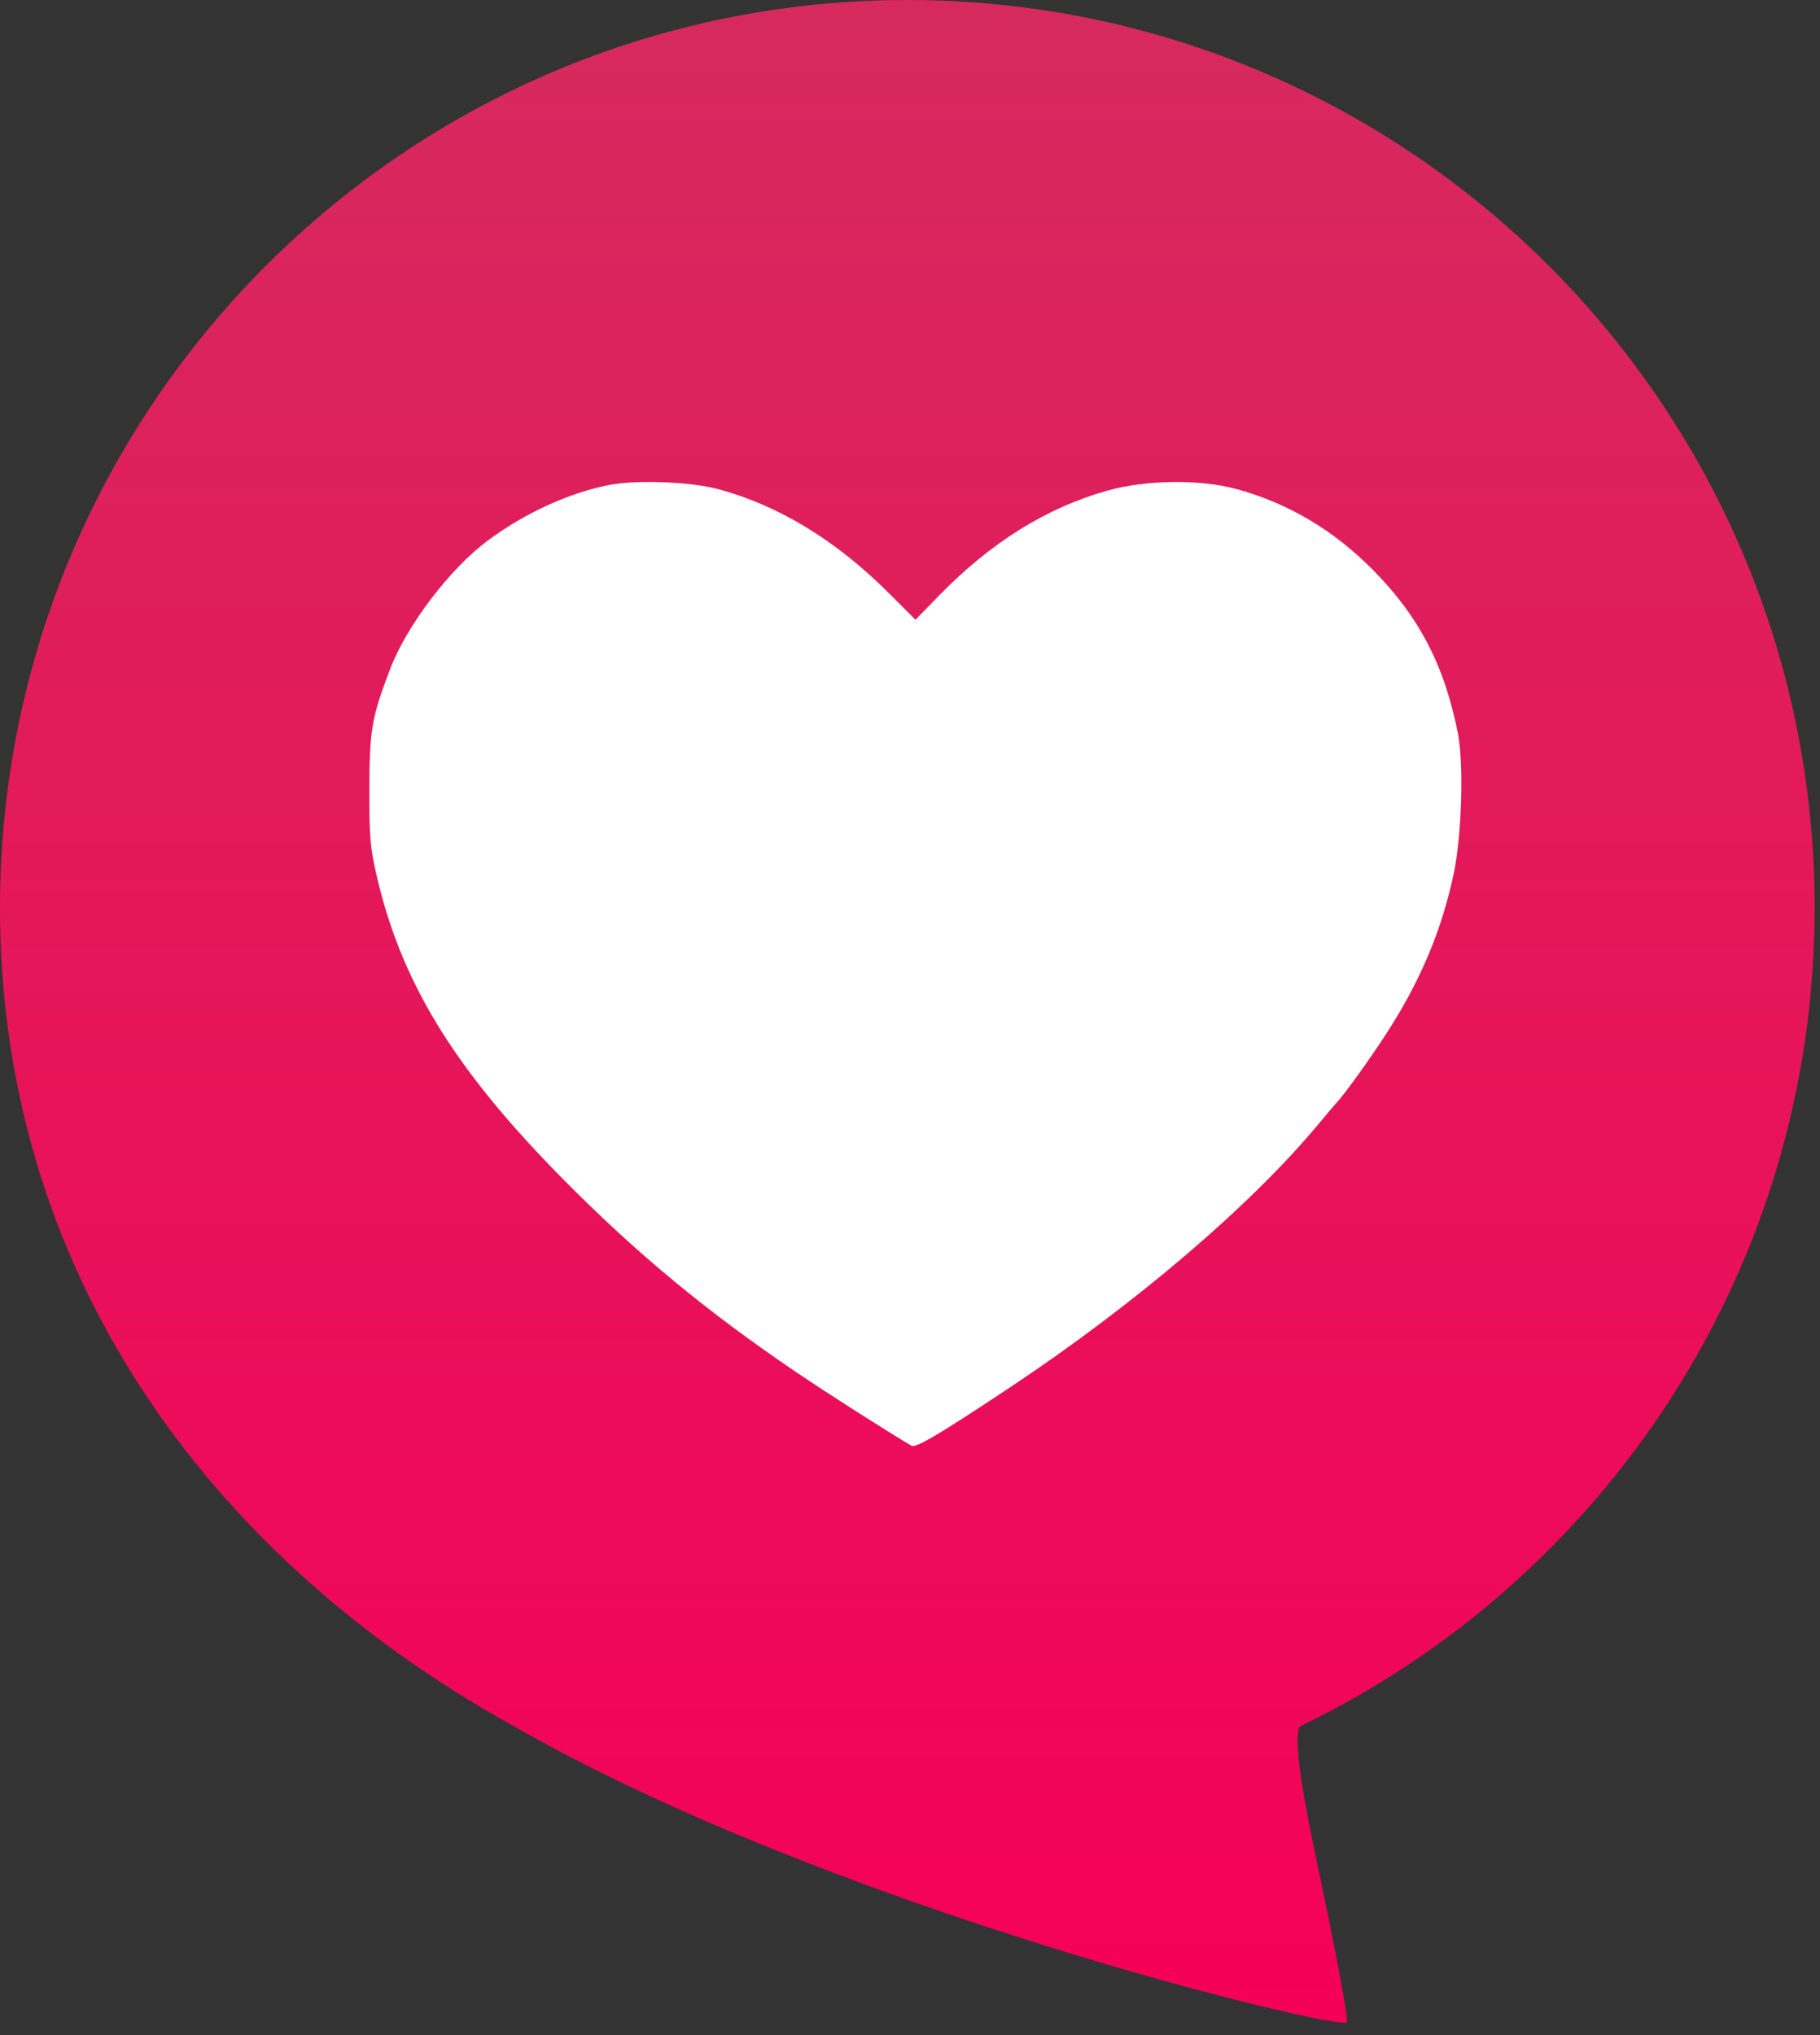 <svg width="85" height="95" viewBox="0 0 85 95" fill="none" xmlns="http://www.w3.org/2000/svg">
<rect x="0" y="0" width="85" height="95" fill="#333333" stroke="none"/>
<path d="M60.688 80.599C74.922 73.767 84.75 59.219 84.75 42.375C84.75 18.972 65.778 0 42.375 0C18.972 0 0 18.972 0 42.375C0 59.133 9.5 72.5 23.845 80.495C38.916 89.161 62.408 94.758 62.9 94.413C62.995 94.346 62.414 91.204 61.61 87.43C60.72 83.253 60.443 81.301 60.688 80.599Z" fill="url(#paint0_linear_7216_10327)"/>
<path fillRule="evenodd" clipRule="evenodd" d="M28.437 22.642C26.566 23.008 24.5 23.955 22.774 25.239C21.013 26.549 19.006 29.186 18.228 31.213C17.361 33.472 17.258 34.058 17.251 36.807C17.244 38.97 17.286 39.511 17.548 40.688C18.689 45.807 21.197 49.904 26.391 55.139C29.79 58.564 33.049 61.255 37.195 64.061C38.66 65.052 41.633 66.948 42.566 67.486C42.775 67.606 43.812 66.994 47.136 64.788C53.016 60.886 58.476 56.224 61.624 52.416C61.985 51.98 62.364 51.534 62.468 51.425C62.805 51.067 64.015 49.382 64.753 48.241C66.342 45.787 67.335 43.427 67.894 40.775C68.272 38.985 68.37 35.66 68.087 34.226C67.464 31.067 66.278 28.787 64.126 26.61C62.278 24.741 60.154 23.483 57.737 22.826C56.06 22.37 53.55 22.396 51.774 22.888C48.897 23.684 46.279 25.312 43.827 27.831L42.756 28.93L41.522 27.697C39.045 25.222 36.354 23.583 33.53 22.831C32.228 22.484 29.719 22.391 28.437 22.642Z" fill="white"/>
<defs>
<linearGradient id="paint0_linear_7216_10327" x1="42.375" y1="94.428" x2="42.375" y2="4.52223e-06" gradientUnits="userSpaceOnUse">
<stop stop-color="#F50057"/>
<stop offset="1" stop-color="#D62A5E"/>
</linearGradient>
</defs>
</svg>
